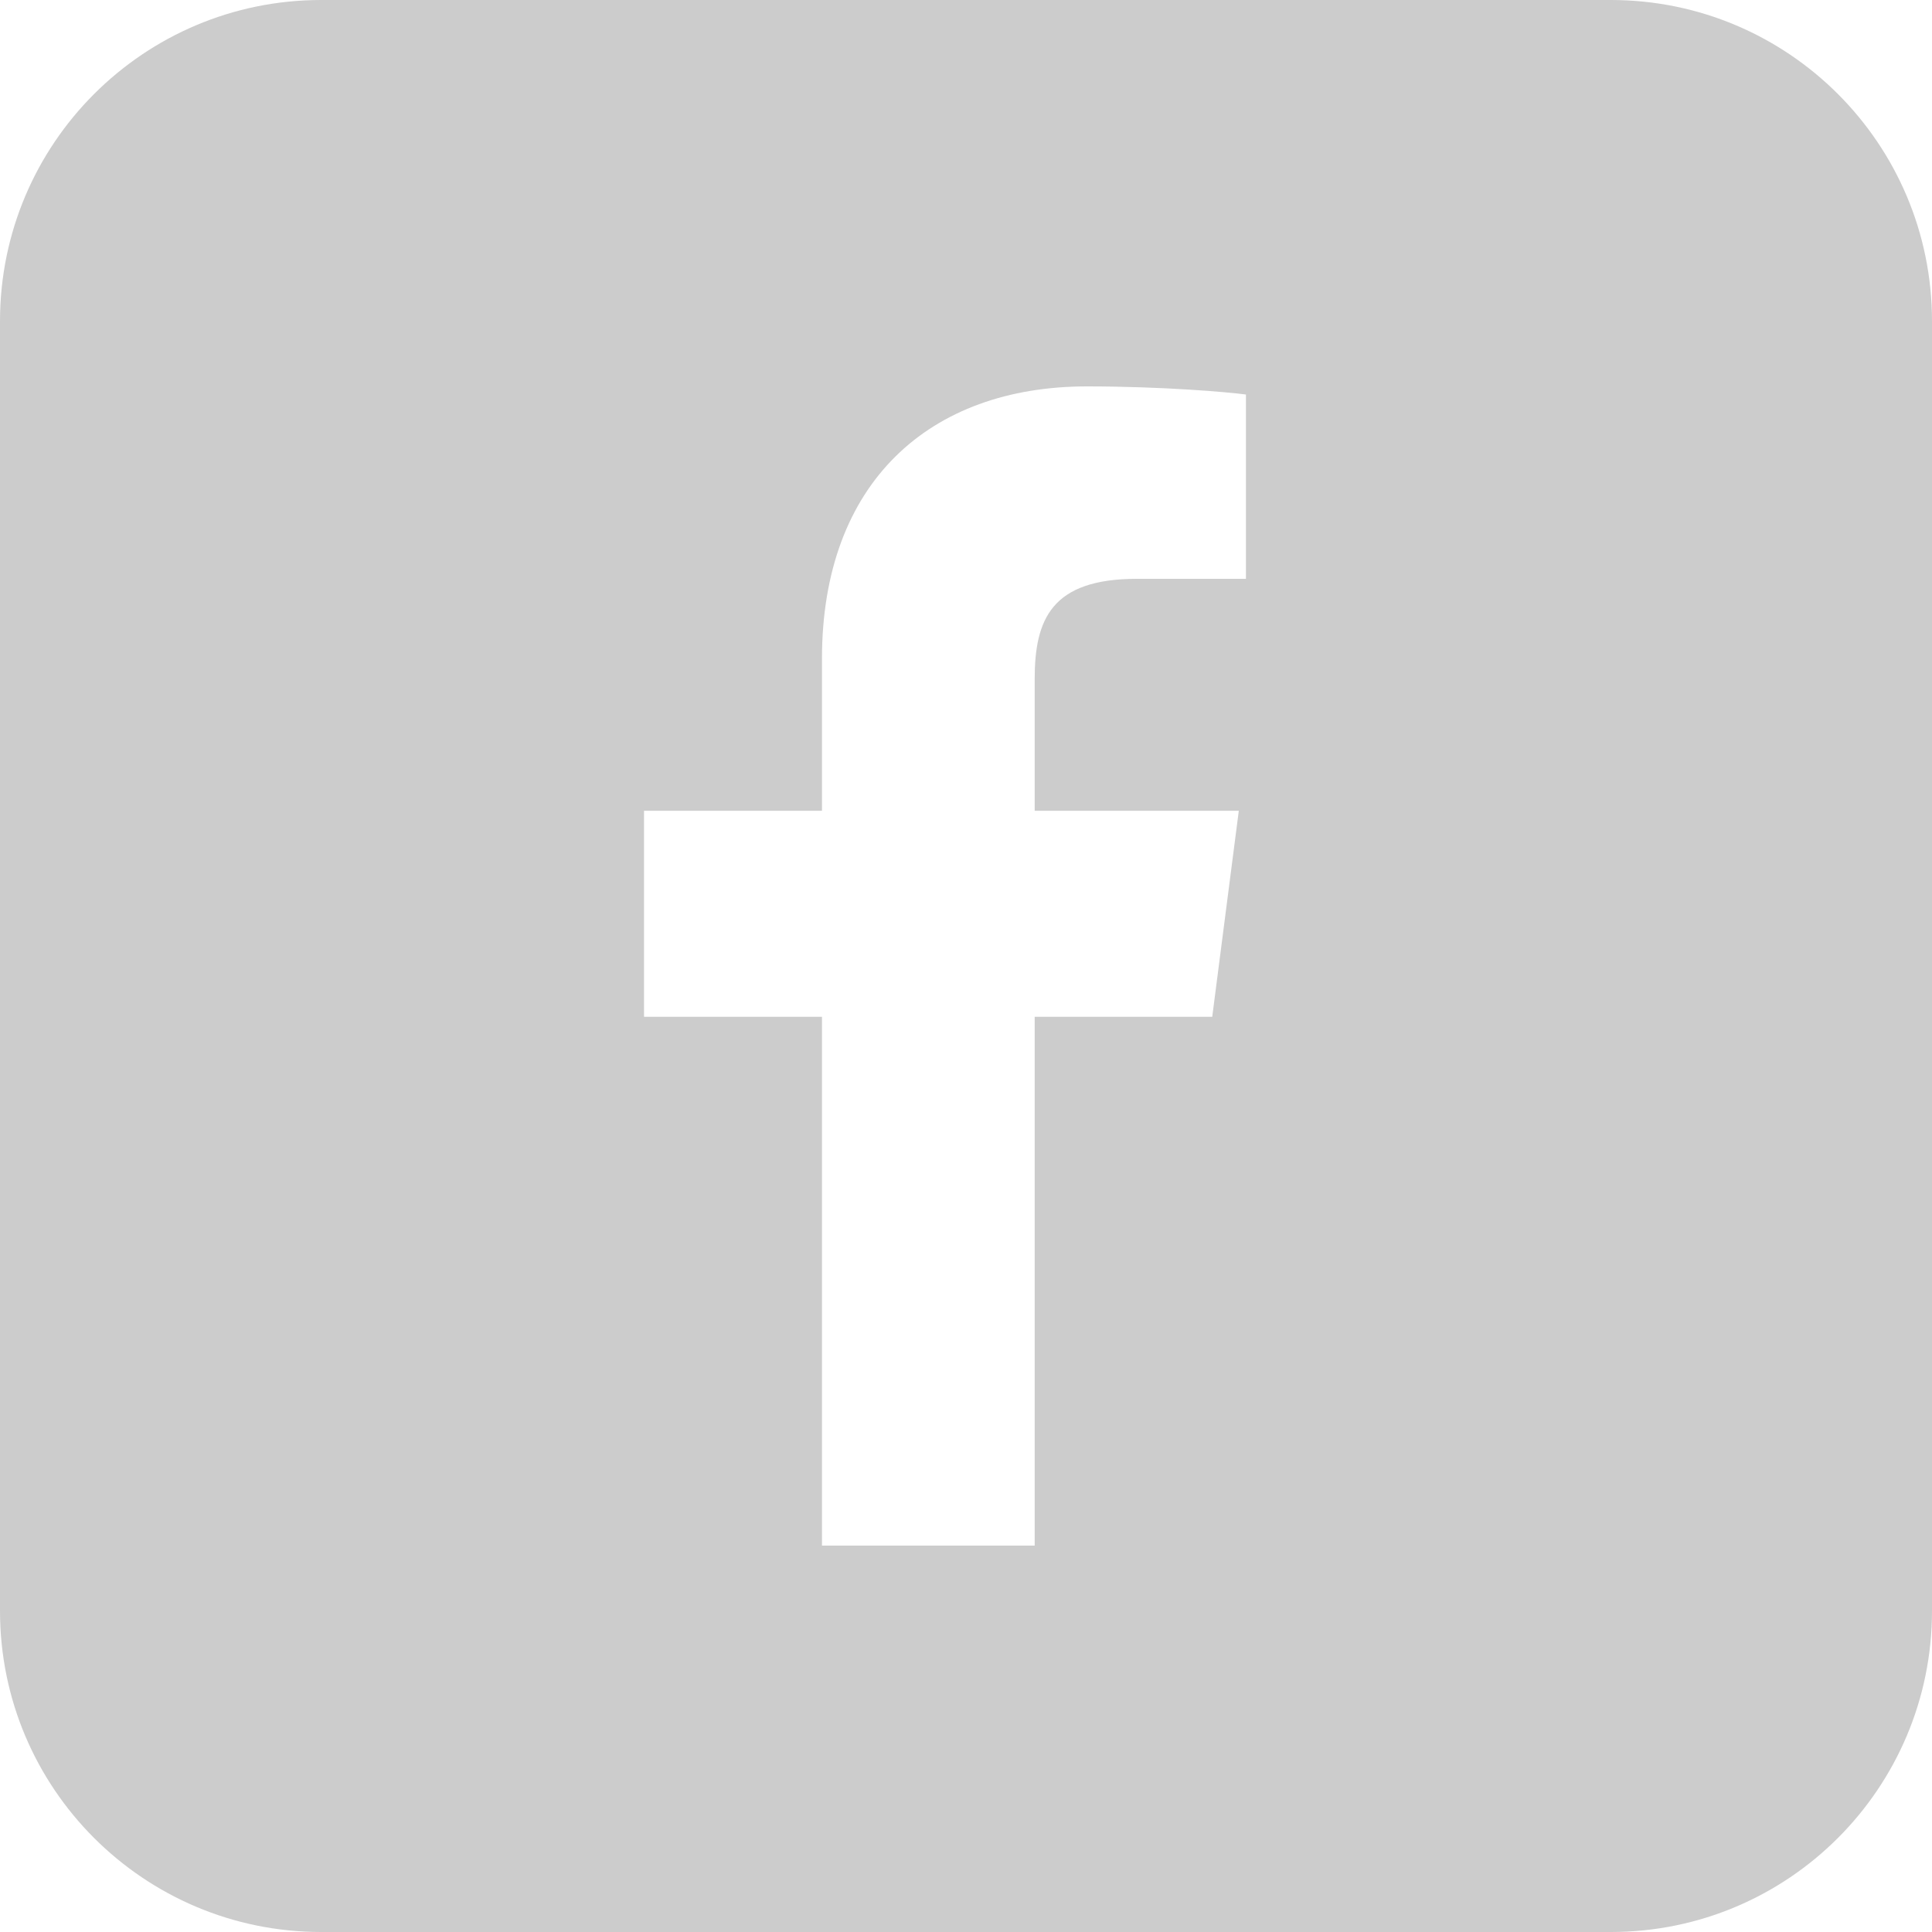 <?xml version="1.0" encoding="UTF-8"?>
<svg width="20px" height="20px" viewBox="0 0 20 20" version="1.1" xmlns="http://www.w3.org/2000/svg" xmlns:xlink="http://www.w3.org/1999/xlink">
    <!-- Generator: Sketch 49.3 (51167) - http://www.bohemiancoding.com/sketch -->
    <title>facebook</title>
    <desc>Created with Sketch.</desc>
    <defs></defs>
    <g id="Page-1" stroke="none" stroke-width="1" fill="none" fill-rule="evenodd">
        <g id="Jhub" transform="translate(-680, -9148)" fill="#CCCCCC">
            <g id="footer" transform="translate(567, 9148)">
                <g id="Group-42" transform="translate(113, 0)">
                    <path d="M0,3.325 C0,1.489 1.487,0 3.325,0 L16.675,0 C18.511,0 20,1.487 20,3.325 L20,16.675 C20,18.511 18.513,20 16.675,20 L3.325,20 C1.489,20 0,18.513 0,16.675 L0,3.325 Z M10.711,16 L10.711,10.526 L12.549,10.526 L12.824,8.393 L10.711,8.393 L10.711,7.031 C10.711,6.413 10.883,5.992 11.769,5.992 L12.898,5.992 L12.898,4.084 C12.703,4.058 12.032,4 11.252,4 C9.624,4 8.509,4.994 8.509,6.82 L8.509,8.393 L6.667,8.393 L6.667,10.526 L8.509,10.526 L8.509,16 L10.711,16 Z" id="facebook"></path>
                </g>
            </g>
        </g>
    </g>
</svg>